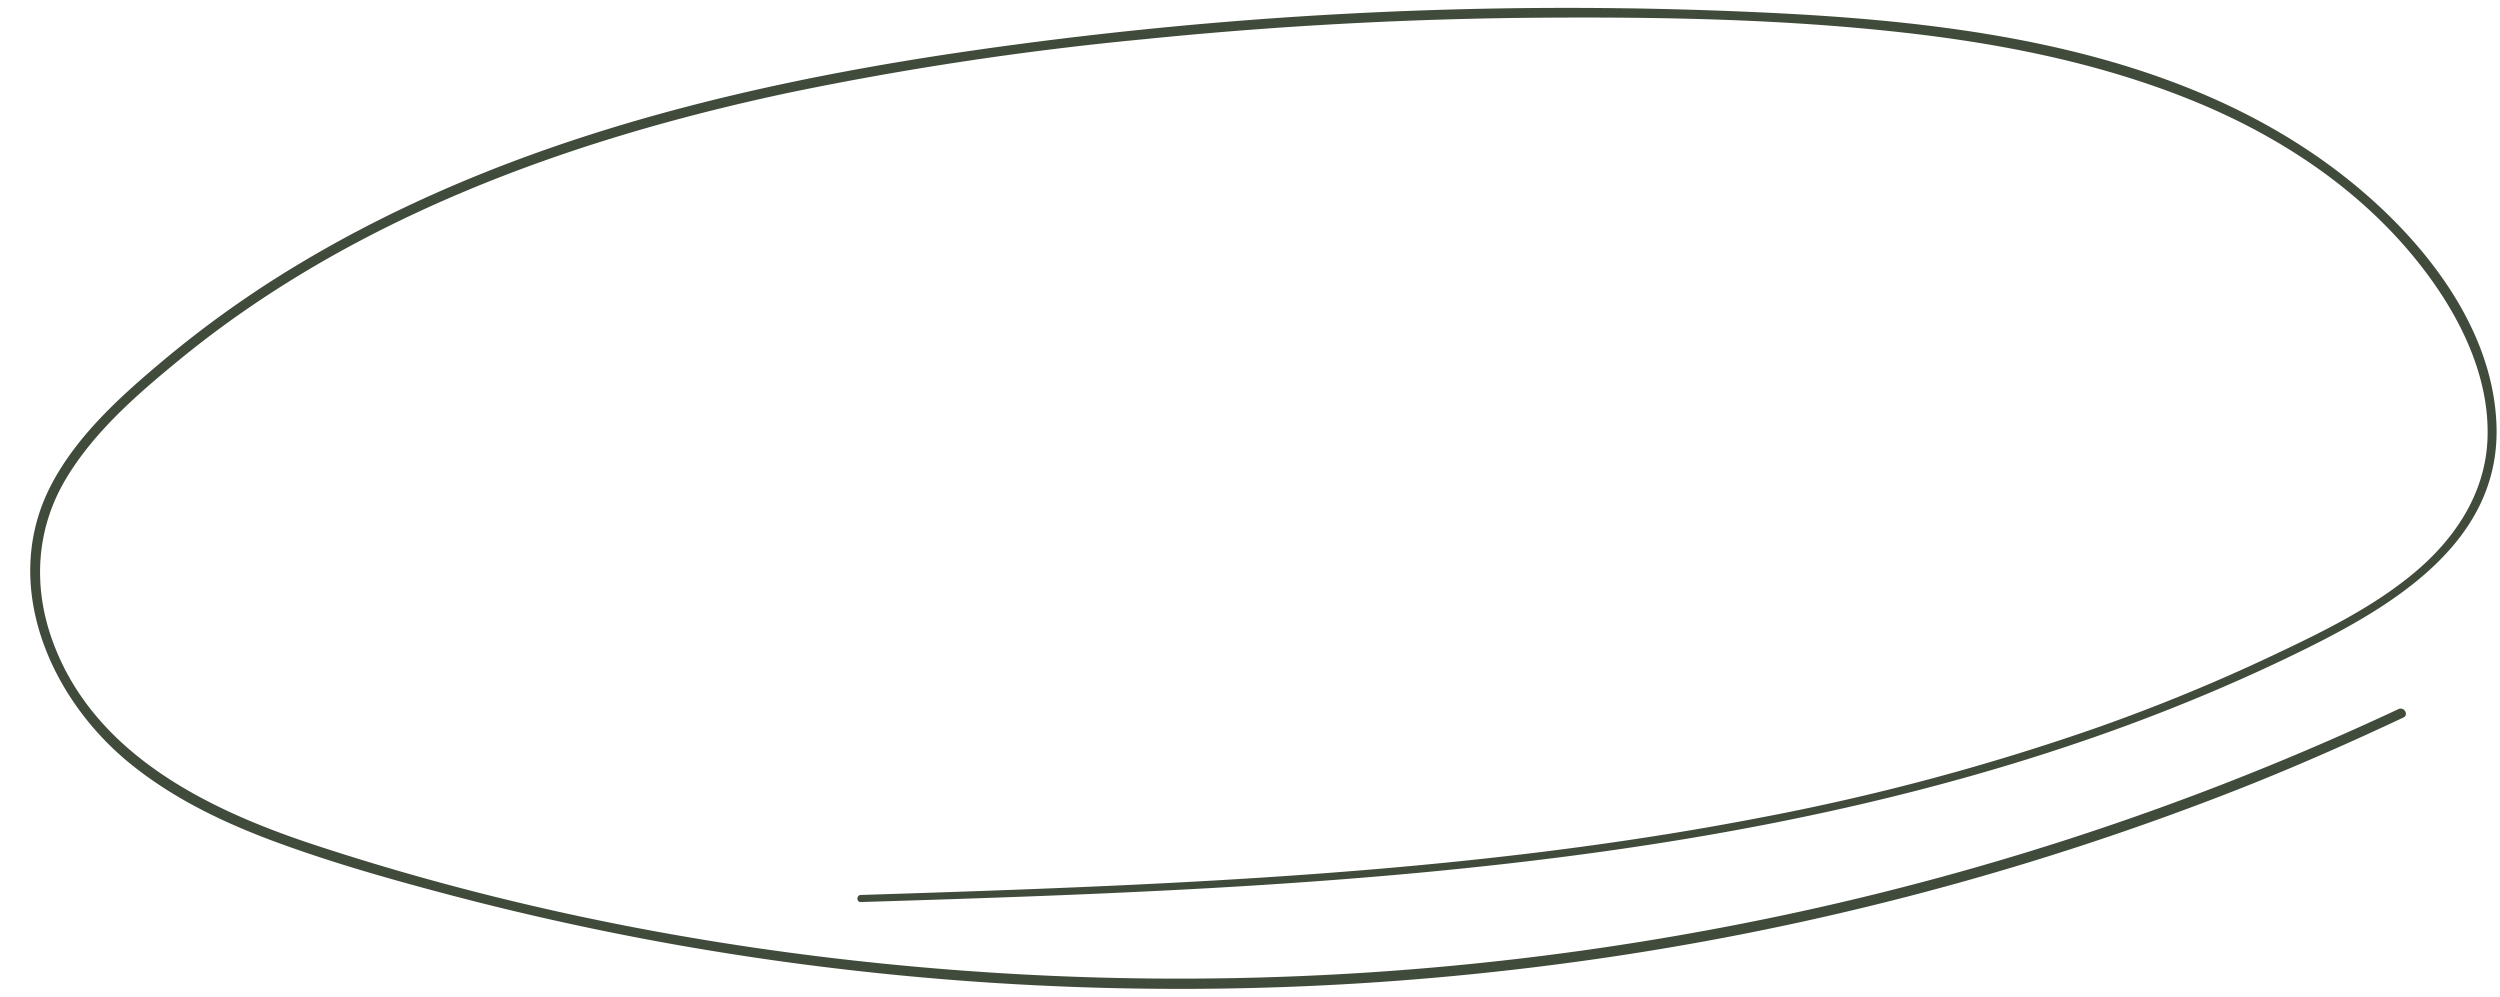 <?xml version="1.0" encoding="UTF-8" standalone="no"?><svg xmlns="http://www.w3.org/2000/svg" xmlns:xlink="http://www.w3.org/1999/xlink" fill="#414b3b" height="174.7" preserveAspectRatio="xMidYMid meet" version="1" viewBox="-5.3 -1.4 438.2 174.7" width="438.2" zoomAndPan="magnify"><g data-name="13" id="change1_1"><path d="M417.7,99.135c-7.474,6.184-16.427,10.478-25.147,14.59-9.649,4.551-19.534,8.592-29.584,12.168a410.591,410.591,0,0,1-59.932,16.064c-41.775,8.061-84.366,10.8-126.811,12.457-10.212.4-20.426.732-30.641,1.055-.8.026-.8,1.267,0,1.242,43.393-1.337,86.9-2.834,129.943-8.832,42.345-5.9,84.352-16.377,122.854-35.324,15.926-7.838,34.487-18.987,33.91-39.209-.52-18.231-14.2-34.4-28.082-44.892C375.448,6.717,337.009,2.24,302.094.716A730.083,730.083,0,0,0,160.4,8.163c-39.274,5.99-78.925,16.074-113.266,36.69a185.748,185.748,0,0,0-23.8,16.915C15.888,68.014,8.2,74.9,3.655,83.634c-8.956,17.213-.335,37.227,13.757,48.728,7.766,6.338,16.915,10.645,26.281,14.059,9.916,3.614,20.133,6.489,30.335,9.173A495.521,495.521,0,0,0,136.4,167.748a509.466,509.466,0,0,0,127.9.305,503.622,503.622,0,0,0,123.439-31.386c9.555-3.784,18.934-7.926,28.231-12.3,1-.468.128-1.944-.863-1.477a497.44,497.44,0,0,1-118.645,38.3,510,510,0,0,1-124.442,8.1c-41.4-2.386-82.956-9.65-122.376-22.662C30.835,140.422,10.865,130.574,3.8,110.625c-3.326-9.384-2.737-19.3,2.362-27.936,4.917-8.323,12.592-14.968,19.993-21.031,30.4-24.9,68.3-38.553,106.309-46.7a577.773,577.773,0,0,1,62.921-9.5q34.738-3.519,69.7-3.756c21.039-.14,42.241.254,63.168,2.6,17.4,1.949,34.852,5.41,51.107,12.076C395.4,22.948,410.18,33,420.489,47.11c5.946,8.138,10.586,18.033,10.224,28.319C430.373,85.1,424.963,93.123,417.7,99.135Z"/></g></svg>